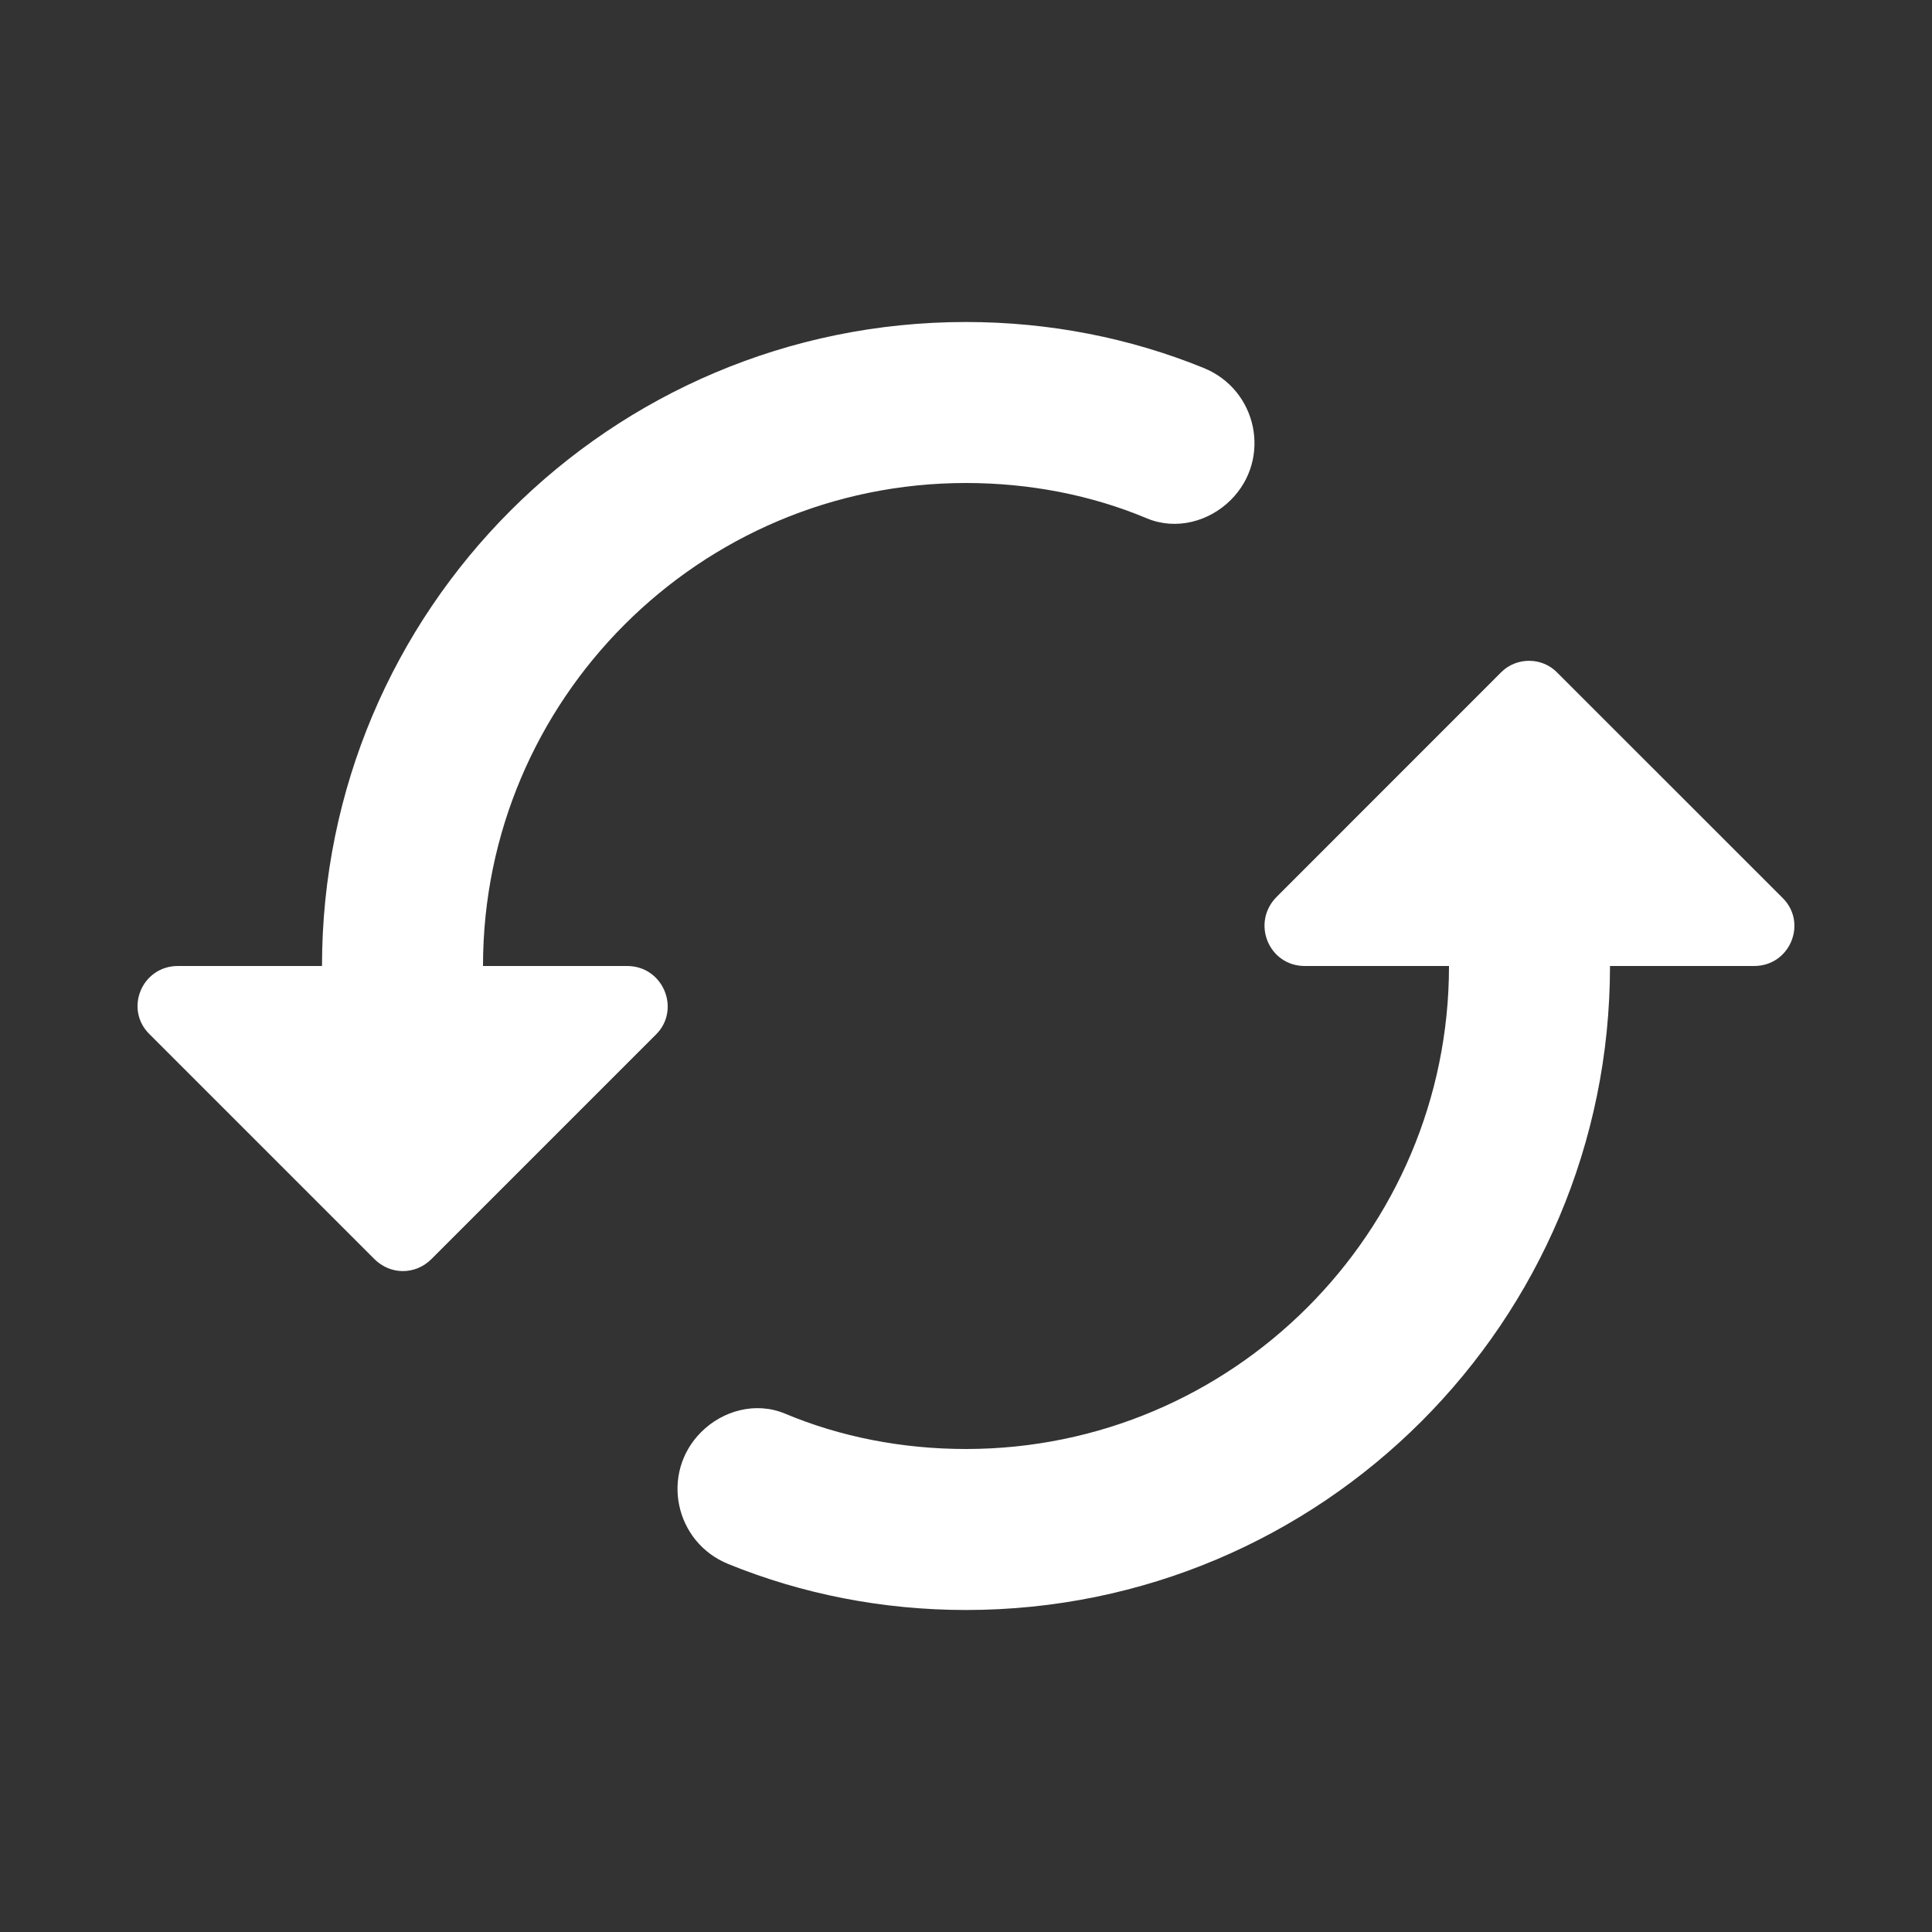 <svg width="24" height="24" viewBox="0 0 24 24" fill="none" xmlns="http://www.w3.org/2000/svg">
  <rect x="0" y="0" width="24" height="24" fill="#333333" stroke="none"/>
  <path d="M18.649 8.35L15.86 11.14C15.54 11.46 15.759 12 16.209 12H18C18 15.31 15.309 18 11.999 18C11.21 18 10.44 17.85 9.75 17.56C9.39 17.41 8.98 17.52 8.71 17.79C8.2 18.3 8.38 19.16 9.05 19.43C9.96 19.8 10.96 20 11.999 20C16.419 20 20 16.42 20 12H21.79C22.239 12 22.459 11.46 22.14 11.15L19.349 8.36C19.16 8.16 18.84 8.16 18.649 8.35ZM6 12C6 8.69 8.69 6 11.999 6C12.79 6 13.559 6.15 14.249 6.44C14.61 6.59 15.02 6.48 15.29 6.21C15.8 5.7 15.62 4.84 14.95 4.57C14.04 4.2 13.04 4 11.999 4C7.58 4 4 7.58 4 12H2.21C1.76 12 1.54 12.54 1.86 12.85L4.65 15.64C4.85 15.84 5.16 15.84 5.36 15.64L8.15 12.85C8.46 12.54 8.24 12 7.79 12H6Z" fill="white"></path>
</svg>
